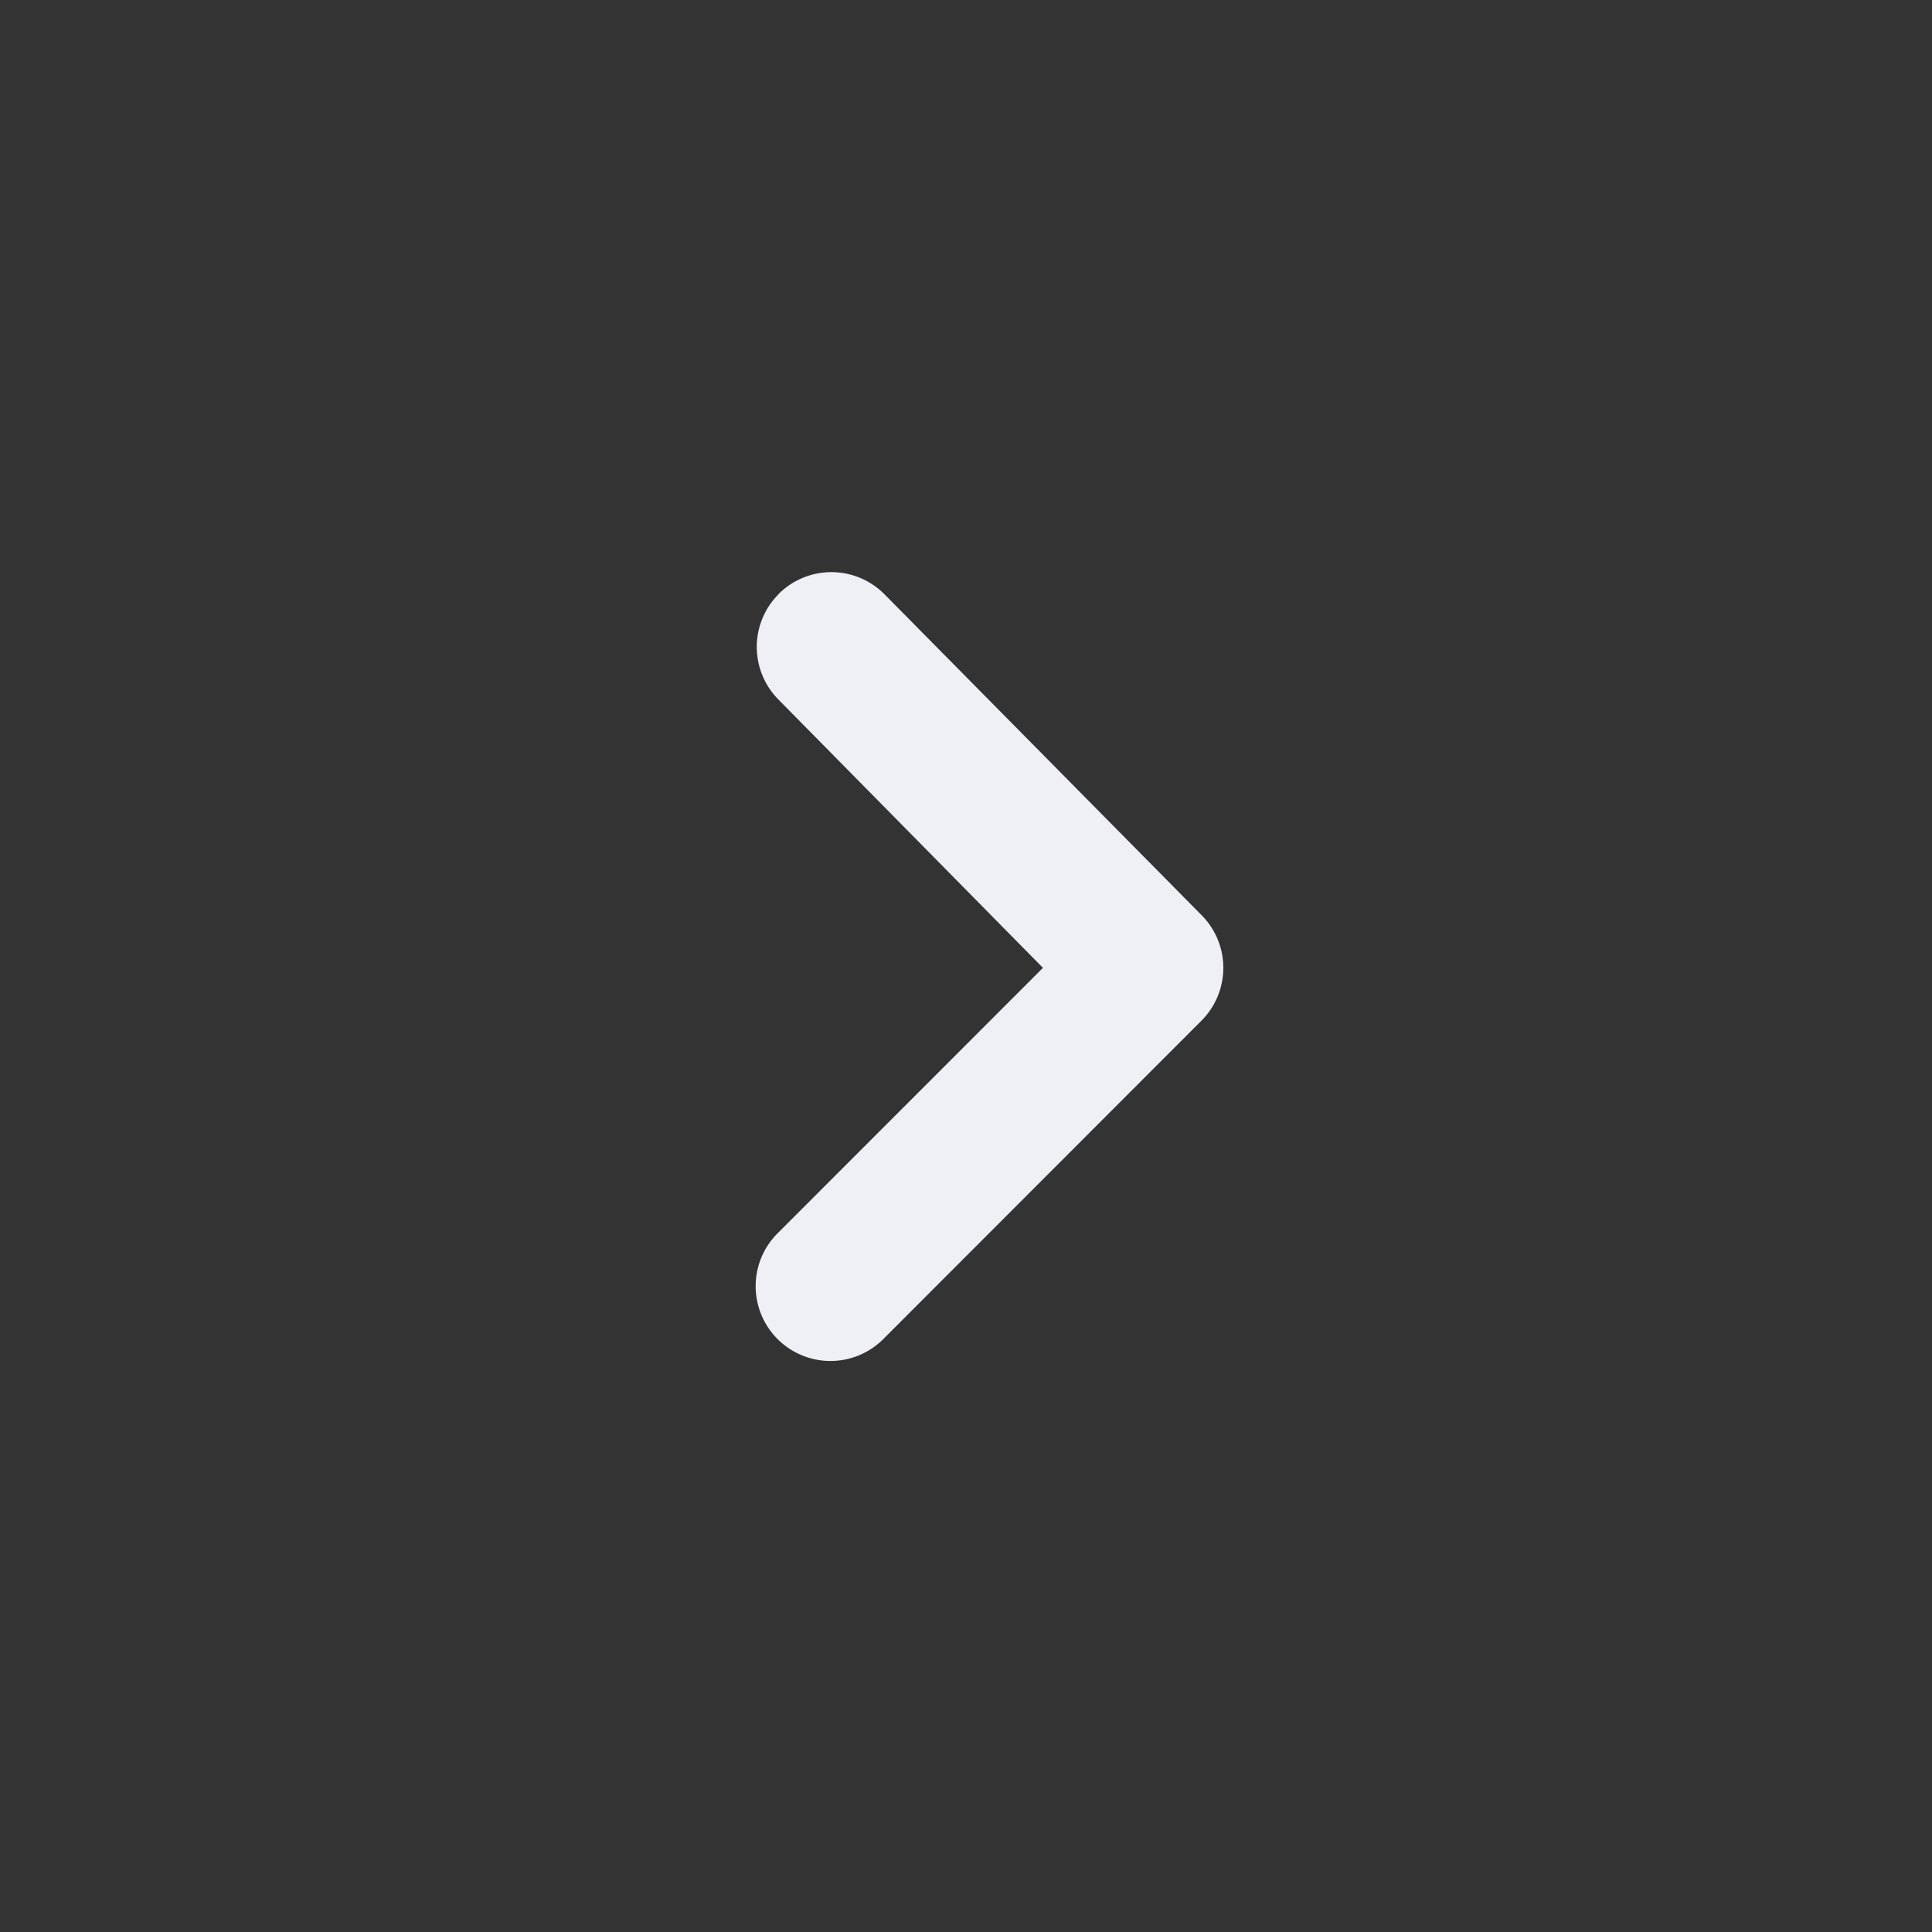 <svg xmlns="http://www.w3.org/2000/svg" width="24" height="24" viewBox="0 0 24 24">
  <rect x="0" y="0" width="24" height="24" fill="#333333" stroke="none"/>
  <g id="navigate_back" data-name="navigate back" transform="translate(24 24) rotate(180)">
    <rect id="Boundary" width="24" height="24" fill="none"/>
    <path id="angle-down-9" d="M16.264,9.149a.928.928,0,0,0-1.309,0l-3.332,3.285L8.337,9.149a.929.929,0,1,0-1.309,1.318L10.964,14.4a.928.928,0,0,0,1.318,0l3.982-3.935a.928.928,0,0,0,0-1.318Z" transform="translate(23.478 0.354) rotate(90)" fill="#eff0f6"/>
  </g>
</svg>

